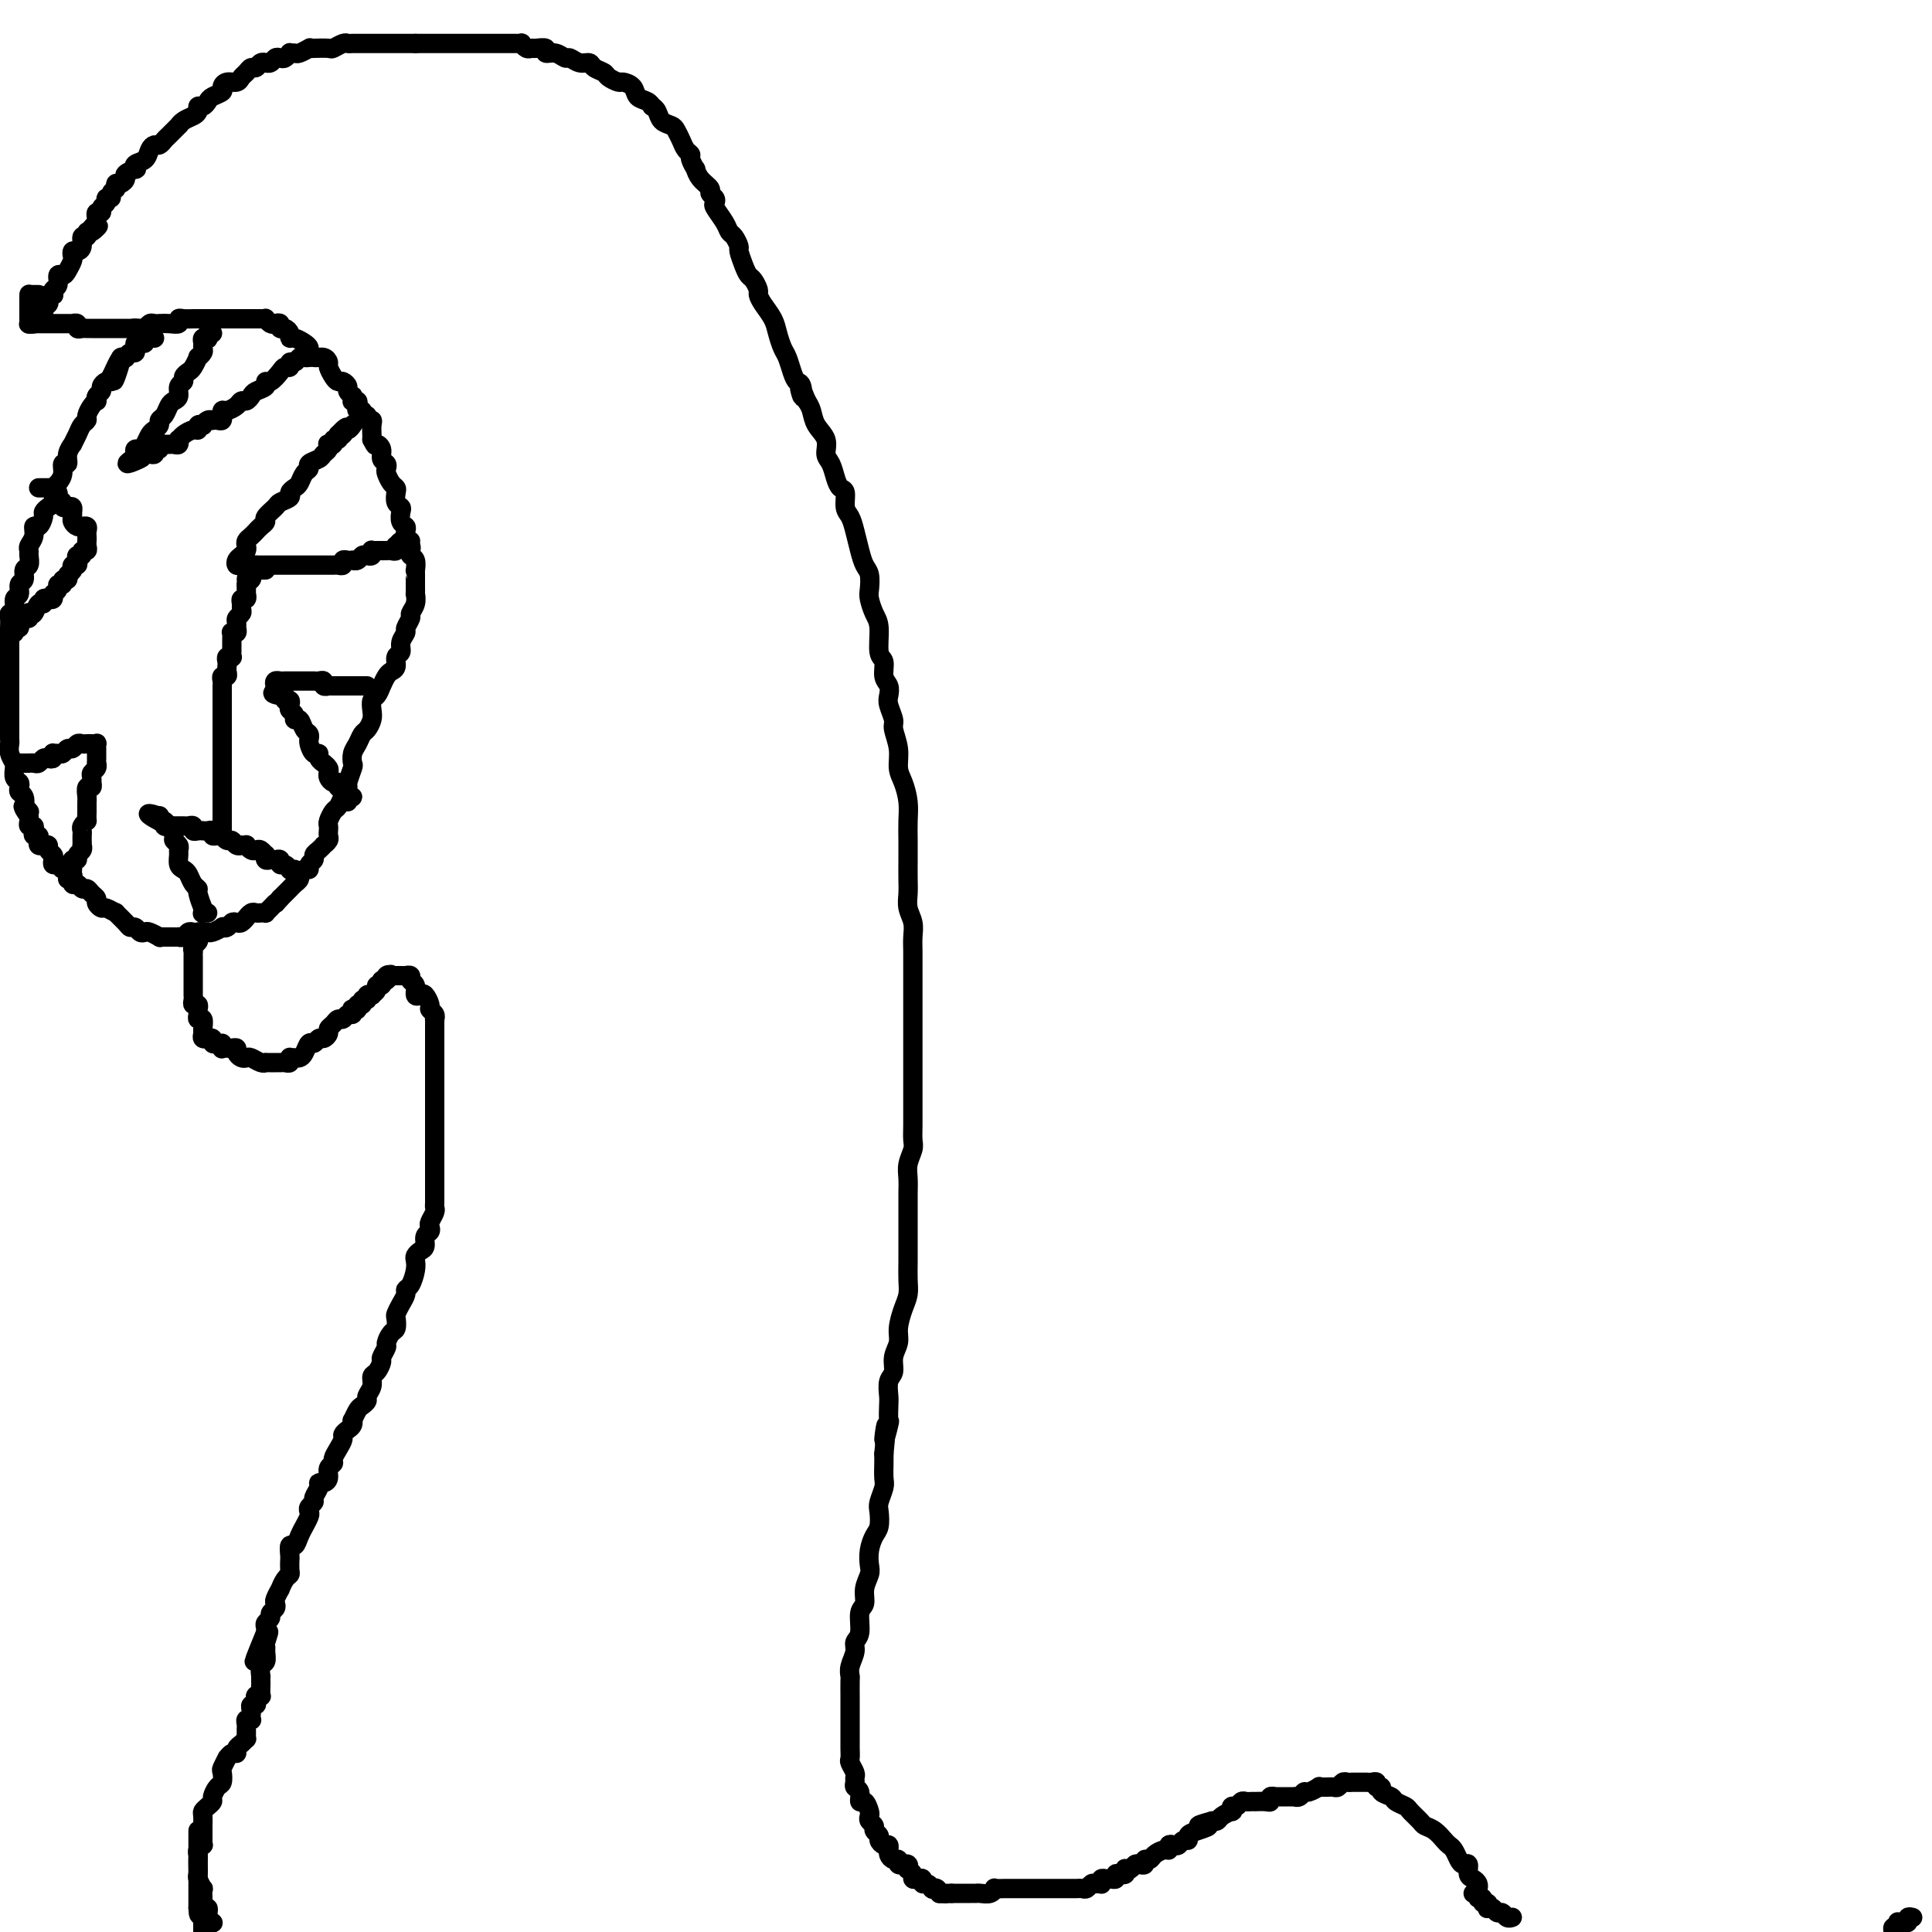 <svg viewBox='0 0 400 400' version='1.1' xmlns='http://www.w3.org/2000/svg' xmlns:xlink='http://www.w3.org/1999/xlink'><g fill='none' stroke='#000000' stroke-width='4' stroke-linecap='round' stroke-linejoin='round'><path d='M396,397c-0.445,-0.114 -0.890,-0.228 -1,0c-0.110,0.228 0.115,0.797 0,1c-0.115,0.203 -0.570,0.040 -1,0c-0.430,-0.040 -0.833,0.045 -1,0c-0.167,-0.045 -0.096,-0.218 0,0c0.096,0.218 0.218,0.828 0,1c-0.218,0.172 -0.777,-0.094 -1,0c-0.223,0.094 -0.112,0.547 0,1'/><path d='M313,397c0.089,-0.032 0.179,-0.065 0,0c-0.179,0.065 -0.626,0.227 -1,0c-0.374,-0.227 -0.675,-0.844 -1,-1c-0.325,-0.156 -0.674,0.150 -1,0c-0.326,-0.150 -0.627,-0.757 -1,-1c-0.373,-0.243 -0.817,-0.122 -1,0c-0.183,0.122 -0.106,0.244 0,0c0.106,-0.244 0.240,-0.854 0,-1c-0.240,-0.146 -0.852,0.171 -1,0c-0.148,-0.171 0.170,-0.830 0,-1c-0.170,-0.170 -0.829,0.150 -1,0c-0.171,-0.150 0.146,-0.771 0,-1c-0.146,-0.229 -0.756,-0.065 -1,0c-0.244,0.065 -0.122,0.033 0,0'/><path d='M306,391c-0.022,0.087 -0.044,0.173 0,0c0.044,-0.173 0.152,-0.606 0,-1c-0.152,-0.394 -0.566,-0.749 -1,-1c-0.434,-0.251 -0.890,-0.400 -1,-1c-0.110,-0.600 0.125,-1.653 0,-2c-0.125,-0.347 -0.610,0.010 -1,0c-0.390,-0.010 -0.685,-0.388 -1,-1c-0.315,-0.612 -0.652,-1.460 -1,-2c-0.348,-0.540 -0.708,-0.774 -1,-1c-0.292,-0.226 -0.516,-0.446 -1,-1c-0.484,-0.554 -1.228,-1.444 -2,-2c-0.772,-0.556 -1.573,-0.779 -2,-1c-0.427,-0.221 -0.480,-0.441 -1,-1c-0.520,-0.559 -1.506,-1.459 -2,-2c-0.494,-0.541 -0.495,-0.723 -1,-1c-0.505,-0.277 -1.512,-0.647 -2,-1c-0.488,-0.353 -0.456,-0.687 -1,-1c-0.544,-0.313 -1.666,-0.606 -2,-1c-0.334,-0.394 0.118,-0.890 0,-1c-0.118,-0.110 -0.806,0.167 -1,0c-0.194,-0.167 0.107,-0.777 0,-1c-0.107,-0.223 -0.620,-0.060 -1,0c-0.380,0.060 -0.627,0.016 -1,0c-0.373,-0.016 -0.874,-0.004 -1,0c-0.126,0.004 0.121,0.000 0,0c-0.121,-0.000 -0.610,0.004 -1,0c-0.390,-0.004 -0.682,-0.015 -1,0c-0.318,0.015 -0.663,0.057 -1,0c-0.337,-0.057 -0.667,-0.211 -1,0c-0.333,0.211 -0.668,0.789 -1,1c-0.332,0.211 -0.662,0.055 -1,0c-0.338,-0.055 -0.686,-0.011 -1,0c-0.314,0.011 -0.595,-0.012 -1,0c-0.405,0.012 -0.934,0.060 -1,0c-0.066,-0.060 0.332,-0.226 0,0c-0.332,0.226 -1.395,0.845 -2,1c-0.605,0.155 -0.754,-0.155 -1,0c-0.246,0.155 -0.591,0.773 -1,1c-0.409,0.227 -0.883,0.061 -1,0c-0.117,-0.061 0.122,-0.016 0,0c-0.122,0.016 -0.606,0.005 -1,0c-0.394,-0.005 -0.698,-0.002 -1,0c-0.302,0.002 -0.602,0.004 -1,0c-0.398,-0.004 -0.893,-0.015 -1,0c-0.107,0.015 0.174,0.057 0,0c-0.174,-0.057 -0.802,-0.211 -1,0c-0.198,0.211 0.035,0.789 0,1c-0.035,0.211 -0.338,0.057 -1,0c-0.662,-0.057 -1.683,-0.016 -2,0c-0.317,0.016 0.070,0.008 0,0c-0.070,-0.008 -0.597,-0.017 -1,0c-0.403,0.017 -0.683,0.061 -1,0c-0.317,-0.061 -0.672,-0.227 -1,0c-0.328,0.227 -0.631,0.848 -1,1c-0.369,0.152 -0.806,-0.166 -1,0c-0.194,0.166 -0.146,0.815 0,1c0.146,0.185 0.390,-0.095 0,0c-0.390,0.095 -1.413,0.564 -2,1c-0.587,0.436 -0.739,0.839 -1,1c-0.261,0.161 -0.630,0.081 -1,0'/><path d='M251,377c-5.244,1.415 -1.853,0.953 -1,1c0.853,0.047 -0.832,0.605 -2,1c-1.168,0.395 -1.818,0.628 -2,1c-0.182,0.372 0.105,0.883 0,1c-0.105,0.117 -0.602,-0.161 -1,0c-0.398,0.161 -0.697,0.760 -1,1c-0.303,0.240 -0.610,0.119 -1,0c-0.390,-0.119 -0.864,-0.238 -1,0c-0.136,0.238 0.065,0.833 0,1c-0.065,0.167 -0.395,-0.095 -1,0c-0.605,0.095 -1.486,0.548 -2,1c-0.514,0.452 -0.663,0.905 -1,1c-0.337,0.095 -0.864,-0.167 -1,0c-0.136,0.167 0.117,0.763 0,1c-0.117,0.237 -0.606,0.115 -1,0c-0.394,-0.115 -0.693,-0.223 -1,0c-0.307,0.223 -0.621,0.778 -1,1c-0.379,0.222 -0.824,0.111 -1,0c-0.176,-0.111 -0.085,-0.222 0,0c0.085,0.222 0.163,0.777 0,1c-0.163,0.223 -0.568,0.112 -1,0c-0.432,-0.112 -0.890,-0.227 -1,0c-0.110,0.227 0.128,0.797 0,1c-0.128,0.203 -0.622,0.040 -1,0c-0.378,-0.040 -0.640,0.042 -1,0c-0.360,-0.042 -0.817,-0.208 -1,0c-0.183,0.208 -0.090,0.792 0,1c0.090,0.208 0.179,0.042 0,0c-0.179,-0.042 -0.626,0.041 -1,0c-0.374,-0.041 -0.676,-0.207 -1,0c-0.324,0.207 -0.669,0.788 -1,1c-0.331,0.212 -0.647,0.057 -1,0c-0.353,-0.057 -0.742,-0.015 -1,0c-0.258,0.015 -0.384,0.004 -1,0c-0.616,-0.004 -1.723,-0.001 -2,0c-0.277,0.001 0.276,0.000 0,0c-0.276,-0.000 -1.383,-0.000 -2,0c-0.617,0.000 -0.746,0.000 -1,0c-0.254,-0.000 -0.633,-0.000 -1,0c-0.367,0.000 -0.723,-0.000 -1,0c-0.277,0.000 -0.473,0.000 -1,0c-0.527,-0.000 -1.383,-0.000 -2,0c-0.617,0.000 -0.996,0.000 -1,0c-0.004,-0.000 0.367,-0.001 0,0c-0.367,0.001 -1.474,0.004 -2,0c-0.526,-0.004 -0.473,-0.015 -1,0c-0.527,0.015 -1.634,0.057 -2,0c-0.366,-0.057 0.008,-0.211 0,0c-0.008,0.211 -0.397,0.789 -1,1c-0.603,0.211 -1.418,0.057 -2,0c-0.582,-0.057 -0.929,-0.015 -1,0c-0.071,0.015 0.136,0.004 0,0c-0.136,-0.004 -0.615,-0.001 -1,0c-0.385,0.001 -0.678,0.000 -1,0c-0.322,-0.000 -0.674,-0.000 -1,0c-0.326,0.000 -0.626,0.000 -1,0c-0.374,-0.000 -0.821,-0.000 -1,0c-0.179,0.000 -0.089,0.000 0,0'/><path d='M197,392c-4.509,0.139 -1.782,-0.014 -1,0c0.782,0.014 -0.382,0.196 -1,0c-0.618,-0.196 -0.691,-0.769 -1,-1c-0.309,-0.231 -0.852,-0.118 -1,0c-0.148,0.118 0.101,0.242 0,0c-0.101,-0.242 -0.553,-0.849 -1,-1c-0.447,-0.151 -0.889,0.153 -1,0c-0.111,-0.153 0.110,-0.763 0,-1c-0.110,-0.237 -0.552,-0.101 -1,0c-0.448,0.101 -0.904,0.167 -1,0c-0.096,-0.167 0.166,-0.566 0,-1c-0.166,-0.434 -0.761,-0.901 -1,-1c-0.239,-0.099 -0.120,0.171 0,0c0.120,-0.171 0.243,-0.782 0,-1c-0.243,-0.218 -0.853,-0.044 -1,0c-0.147,0.044 0.167,-0.044 0,0c-0.167,0.044 -0.815,0.218 -1,0c-0.185,-0.218 0.094,-0.828 0,-1c-0.094,-0.172 -0.560,0.093 -1,0c-0.440,-0.093 -0.853,-0.546 -1,-1c-0.147,-0.454 -0.029,-0.909 0,-1c0.029,-0.091 -0.029,0.183 0,0c0.029,-0.183 0.147,-0.823 0,-1c-0.147,-0.177 -0.560,0.107 -1,0c-0.440,-0.107 -0.906,-0.606 -1,-1c-0.094,-0.394 0.185,-0.683 0,-1c-0.185,-0.317 -0.833,-0.661 -1,-1c-0.167,-0.339 0.149,-0.673 0,-1c-0.149,-0.327 -0.762,-0.646 -1,-1c-0.238,-0.354 -0.101,-0.743 0,-1c0.101,-0.257 0.167,-0.384 0,-1c-0.167,-0.616 -0.566,-1.723 -1,-2c-0.434,-0.277 -0.901,0.276 -1,0c-0.099,-0.276 0.171,-1.382 0,-2c-0.171,-0.618 -0.782,-0.747 -1,-1c-0.218,-0.253 -0.044,-0.630 0,-1c0.044,-0.370 -0.041,-0.733 0,-1c0.041,-0.267 0.207,-0.439 0,-1c-0.207,-0.561 -0.788,-1.512 -1,-2c-0.212,-0.488 -0.057,-0.515 0,-1c0.057,-0.485 0.015,-1.430 0,-2c-0.015,-0.570 -0.004,-0.766 0,-1c0.004,-0.234 0.001,-0.504 0,-1c-0.001,-0.496 -0.000,-1.216 0,-2c0.000,-0.784 -0.000,-1.632 0,-2c0.000,-0.368 0.000,-0.255 0,-1c-0.000,-0.745 -0.001,-2.348 0,-3c0.001,-0.652 0.004,-0.352 0,-1c-0.004,-0.648 -0.016,-2.243 0,-3c0.016,-0.757 0.061,-0.676 0,-1c-0.061,-0.324 -0.228,-1.053 0,-2c0.228,-0.947 0.850,-2.112 1,-3c0.150,-0.888 -0.171,-1.501 0,-2c0.171,-0.499 0.834,-0.886 1,-2c0.166,-1.114 -0.166,-2.955 0,-4c0.166,-1.045 0.828,-1.294 1,-2c0.172,-0.706 -0.147,-1.870 0,-3c0.147,-1.130 0.761,-2.227 1,-3c0.239,-0.773 0.103,-1.222 0,-2c-0.103,-0.778 -0.172,-1.884 0,-3c0.172,-1.116 0.586,-2.242 1,-3c0.414,-0.758 0.829,-1.146 1,-2c0.171,-0.854 0.098,-2.172 0,-3c-0.098,-0.828 -0.222,-1.167 0,-2c0.222,-0.833 0.792,-2.162 1,-3c0.208,-0.838 0.056,-1.187 0,-2c-0.056,-0.813 -0.016,-2.089 0,-3c0.016,-0.911 0.008,-1.455 0,-2'/><path d='M183,301c1.022,-10.248 0.078,-4.369 0,-3c-0.078,1.369 0.710,-1.773 1,-3c0.290,-1.227 0.082,-0.541 0,-1c-0.082,-0.459 -0.037,-2.065 0,-3c0.037,-0.935 0.066,-1.198 0,-2c-0.066,-0.802 -0.229,-2.142 0,-3c0.229,-0.858 0.849,-1.234 1,-2c0.151,-0.766 -0.166,-1.923 0,-3c0.166,-1.077 0.815,-2.073 1,-3c0.185,-0.927 -0.094,-1.786 0,-3c0.094,-1.214 0.561,-2.785 1,-4c0.439,-1.215 0.850,-2.074 1,-3c0.150,-0.926 0.040,-1.920 0,-3c-0.040,-1.080 -0.011,-2.246 0,-4c0.011,-1.754 0.003,-4.097 0,-5c-0.003,-0.903 -0.002,-0.366 0,-1c0.002,-0.634 0.004,-2.439 0,-4c-0.004,-1.561 -0.015,-2.879 0,-4c0.015,-1.121 0.057,-2.046 0,-3c-0.057,-0.954 -0.211,-1.939 0,-3c0.211,-1.061 0.789,-2.199 1,-3c0.211,-0.801 0.057,-1.266 0,-2c-0.057,-0.734 -0.015,-1.738 0,-3c0.015,-1.262 0.004,-2.783 0,-4c-0.004,-1.217 -0.001,-2.129 0,-3c0.001,-0.871 0.000,-1.701 0,-3c-0.000,-1.299 -0.000,-3.065 0,-4c0.000,-0.935 0.000,-1.037 0,-2c-0.000,-0.963 -0.000,-2.788 0,-4c0.000,-1.212 0.000,-1.812 0,-3c-0.000,-1.188 -0.000,-2.965 0,-4c0.000,-1.035 0.001,-1.330 0,-2c-0.001,-0.670 -0.004,-1.715 0,-3c0.004,-1.285 0.015,-2.809 0,-4c-0.015,-1.191 -0.057,-2.051 0,-3c0.057,-0.949 0.211,-1.989 0,-3c-0.211,-1.011 -0.789,-1.992 -1,-3c-0.211,-1.008 -0.057,-2.044 0,-3c0.057,-0.956 0.016,-1.833 0,-3c-0.016,-1.167 -0.007,-2.623 0,-4c0.007,-1.377 0.012,-2.675 0,-4c-0.012,-1.325 -0.041,-2.678 0,-4c0.041,-1.322 0.150,-2.613 0,-4c-0.150,-1.387 -0.561,-2.870 -1,-4c-0.439,-1.130 -0.906,-1.906 -1,-3c-0.094,-1.094 0.185,-2.505 0,-4c-0.185,-1.495 -0.833,-3.072 -1,-4c-0.167,-0.928 0.147,-1.206 0,-2c-0.147,-0.794 -0.756,-2.104 -1,-3c-0.244,-0.896 -0.122,-1.378 0,-2c0.122,-0.622 0.244,-1.385 0,-2c-0.244,-0.615 -0.853,-1.084 -1,-2c-0.147,-0.916 0.167,-2.280 0,-3c-0.167,-0.720 -0.815,-0.797 -1,-2c-0.185,-1.203 0.095,-3.534 0,-5c-0.095,-1.466 -0.564,-2.069 -1,-3c-0.436,-0.931 -0.838,-2.191 -1,-3c-0.162,-0.809 -0.085,-1.168 0,-2c0.085,-0.832 0.178,-2.138 0,-3c-0.178,-0.862 -0.626,-1.279 -1,-2c-0.374,-0.721 -0.674,-1.745 -1,-3c-0.326,-1.255 -0.679,-2.741 -1,-4c-0.321,-1.259 -0.611,-2.290 -1,-3c-0.389,-0.710 -0.877,-1.100 -1,-2c-0.123,-0.900 0.121,-2.309 0,-3c-0.121,-0.691 -0.605,-0.663 -1,-1c-0.395,-0.337 -0.701,-1.037 -1,-2c-0.299,-0.963 -0.591,-2.187 -1,-3c-0.409,-0.813 -0.936,-1.215 -1,-2c-0.064,-0.785 0.333,-1.953 0,-3c-0.333,-1.047 -1.397,-1.974 -2,-3c-0.603,-1.026 -0.744,-2.150 -1,-3c-0.256,-0.850 -0.628,-1.425 -1,-2'/><path d='M167,83c-2.250,-5.685 -1.377,-1.897 -1,-1c0.377,0.897 0.256,-1.096 0,-2c-0.256,-0.904 -0.646,-0.721 -1,-1c-0.354,-0.279 -0.671,-1.022 -1,-2c-0.329,-0.978 -0.669,-2.191 -1,-3c-0.331,-0.809 -0.653,-1.215 -1,-2c-0.347,-0.785 -0.719,-1.949 -1,-3c-0.281,-1.051 -0.471,-1.987 -1,-3c-0.529,-1.013 -1.399,-2.102 -2,-3c-0.601,-0.898 -0.934,-1.604 -1,-2c-0.066,-0.396 0.136,-0.481 0,-1c-0.136,-0.519 -0.610,-1.472 -1,-2c-0.390,-0.528 -0.696,-0.632 -1,-1c-0.304,-0.368 -0.607,-1.001 -1,-2c-0.393,-0.999 -0.878,-2.363 -1,-3c-0.122,-0.637 0.117,-0.545 0,-1c-0.117,-0.455 -0.592,-1.456 -1,-2c-0.408,-0.544 -0.749,-0.632 -1,-1c-0.251,-0.368 -0.411,-1.016 -1,-2c-0.589,-0.984 -1.606,-2.305 -2,-3c-0.394,-0.695 -0.165,-0.766 0,-1c0.165,-0.234 0.264,-0.631 0,-1c-0.264,-0.369 -0.893,-0.710 -1,-1c-0.107,-0.290 0.307,-0.529 0,-1c-0.307,-0.471 -1.335,-1.173 -2,-2c-0.665,-0.827 -0.966,-1.779 -1,-2c-0.034,-0.221 0.198,0.289 0,0c-0.198,-0.289 -0.827,-1.376 -1,-2c-0.173,-0.624 0.109,-0.783 0,-1c-0.109,-0.217 -0.610,-0.491 -1,-1c-0.390,-0.509 -0.667,-1.253 -1,-2c-0.333,-0.747 -0.720,-1.496 -1,-2c-0.280,-0.504 -0.453,-0.761 -1,-1c-0.547,-0.239 -1.469,-0.460 -2,-1c-0.531,-0.540 -0.671,-1.401 -1,-2c-0.329,-0.599 -0.846,-0.938 -1,-1c-0.154,-0.062 0.057,0.151 0,0c-0.057,-0.151 -0.381,-0.667 -1,-1c-0.619,-0.333 -1.532,-0.485 -2,-1c-0.468,-0.515 -0.492,-1.395 -1,-2c-0.508,-0.605 -1.502,-0.935 -2,-1c-0.498,-0.065 -0.500,0.136 -1,0c-0.500,-0.136 -1.499,-0.610 -2,-1c-0.501,-0.390 -0.505,-0.697 -1,-1c-0.495,-0.303 -1.480,-0.602 -2,-1c-0.520,-0.398 -0.576,-0.895 -1,-1c-0.424,-0.105 -1.218,0.183 -2,0c-0.782,-0.183 -1.553,-0.837 -2,-1c-0.447,-0.163 -0.571,0.167 -1,0c-0.429,-0.167 -1.162,-0.830 -2,-1c-0.838,-0.170 -1.783,0.151 -2,0c-0.217,-0.151 0.292,-0.776 0,-1c-0.292,-0.224 -1.384,-0.046 -2,0c-0.616,0.046 -0.757,-0.040 -1,0c-0.243,0.040 -0.590,0.207 -1,0c-0.410,-0.207 -0.883,-0.788 -1,-1c-0.117,-0.212 0.122,-0.057 0,0c-0.122,0.057 -0.607,0.015 -1,0c-0.393,-0.015 -0.696,-0.004 -1,0c-0.304,0.004 -0.610,0.001 -1,0c-0.390,-0.001 -0.863,-0.000 -1,0c-0.137,0.000 0.063,0.000 0,0c-0.063,-0.000 -0.388,-0.000 -1,0c-0.612,0.000 -1.511,0.000 -2,0c-0.489,-0.000 -0.568,-0.000 -1,0c-0.432,0.000 -1.218,0.000 -2,0c-0.782,-0.000 -1.560,-0.000 -2,0c-0.440,0.000 -0.541,0.000 -1,0c-0.459,-0.000 -1.275,-0.000 -2,0c-0.725,0.000 -1.359,0.000 -2,0c-0.641,-0.000 -1.288,-0.000 -2,0c-0.712,0.000 -1.489,0.000 -2,0c-0.511,-0.000 -0.755,-0.000 -1,0'/><path d='M86,9c-3.527,0.000 -1.344,0.000 -1,0c0.344,-0.000 -1.149,-0.000 -2,0c-0.851,0.000 -1.058,0.000 -1,0c0.058,-0.000 0.380,-0.000 0,0c-0.380,0.000 -1.463,0.000 -2,0c-0.537,-0.000 -0.529,-0.000 -1,0c-0.471,0.000 -1.422,0.000 -2,0c-0.578,-0.000 -0.784,-0.001 -1,0c-0.216,0.001 -0.443,0.004 -1,0c-0.557,-0.004 -1.443,-0.015 -2,0c-0.557,0.015 -0.786,0.057 -1,0c-0.214,-0.057 -0.412,-0.211 -1,0c-0.588,0.211 -1.567,0.788 -2,1c-0.433,0.212 -0.319,0.061 -1,0c-0.681,-0.061 -2.157,-0.030 -3,0c-0.843,0.030 -1.053,0.061 -1,0c0.053,-0.061 0.369,-0.213 0,0c-0.369,0.213 -1.422,0.793 -2,1c-0.578,0.207 -0.680,0.042 -1,0c-0.320,-0.042 -0.859,0.040 -1,0c-0.141,-0.040 0.117,-0.203 0,0c-0.117,0.203 -0.610,0.772 -1,1c-0.390,0.228 -0.678,0.114 -1,0c-0.322,-0.114 -0.678,-0.228 -1,0c-0.322,0.228 -0.611,0.797 -1,1c-0.389,0.203 -0.878,0.039 -1,0c-0.122,-0.039 0.122,0.045 0,0c-0.122,-0.045 -0.610,-0.220 -1,0c-0.390,0.220 -0.681,0.833 -1,1c-0.319,0.167 -0.666,-0.114 -1,0c-0.334,0.114 -0.654,0.622 -1,1c-0.346,0.378 -0.718,0.626 -1,1c-0.282,0.374 -0.475,0.874 -1,1c-0.525,0.126 -1.384,-0.121 -2,0c-0.616,0.121 -0.991,0.611 -1,1c-0.009,0.389 0.347,0.678 0,1c-0.347,0.322 -1.399,0.678 -2,1c-0.601,0.322 -0.752,0.611 -1,1c-0.248,0.389 -0.595,0.877 -1,1c-0.405,0.123 -0.869,-0.121 -1,0c-0.131,0.121 0.072,0.605 0,1c-0.072,0.395 -0.418,0.701 -1,1c-0.582,0.299 -1.399,0.591 -2,1c-0.601,0.409 -0.987,0.937 -1,1c-0.013,0.063 0.348,-0.337 0,0c-0.348,0.337 -1.403,1.413 -2,2c-0.597,0.587 -0.736,0.686 -1,1c-0.264,0.314 -0.652,0.843 -1,1c-0.348,0.157 -0.654,-0.059 -1,0c-0.346,0.059 -0.732,0.393 -1,1c-0.268,0.607 -0.419,1.486 -1,2c-0.581,0.514 -1.591,0.662 -2,1c-0.409,0.338 -0.218,0.865 0,1c0.218,0.135 0.461,-0.123 0,0c-0.461,0.123 -1.626,0.625 -2,1c-0.374,0.375 0.043,0.622 0,1c-0.043,0.378 -0.546,0.885 -1,1c-0.454,0.115 -0.858,-0.163 -1,0c-0.142,0.163 -0.023,0.766 0,1c0.023,0.234 -0.050,0.100 0,0c0.050,-0.100 0.225,-0.167 0,0c-0.225,0.167 -0.849,0.569 -1,1c-0.151,0.431 0.171,0.890 0,1c-0.171,0.110 -0.834,-0.129 -1,0c-0.166,0.129 0.166,0.627 0,1c-0.166,0.373 -0.829,0.621 -1,1c-0.171,0.379 0.150,0.889 0,1c-0.150,0.111 -0.772,-0.176 -1,0c-0.228,0.176 -0.061,0.817 0,1c0.061,0.183 0.018,-0.090 0,0c-0.018,0.090 -0.009,0.545 0,1'/><path d='M20,46c-4.134,4.647 -0.968,1.765 0,1c0.968,-0.765 -0.262,0.586 -1,1c-0.738,0.414 -0.985,-0.109 -1,0c-0.015,0.109 0.203,0.852 0,1c-0.203,0.148 -0.825,-0.297 -1,0c-0.175,0.297 0.098,1.335 0,2c-0.098,0.665 -0.565,0.955 -1,1c-0.435,0.045 -0.837,-0.155 -1,0c-0.163,0.155 -0.086,0.667 0,1c0.086,0.333 0.182,0.488 0,1c-0.182,0.512 -0.641,1.380 -1,2c-0.359,0.620 -0.618,0.993 -1,1c-0.382,0.007 -0.886,-0.352 -1,0c-0.114,0.352 0.162,1.414 0,2c-0.162,0.586 -0.762,0.696 -1,1c-0.238,0.304 -0.115,0.803 0,1c0.115,0.197 0.223,0.094 0,0c-0.223,-0.094 -0.777,-0.179 -1,0c-0.223,0.179 -0.116,0.621 0,1c0.116,0.379 0.243,0.694 0,1c-0.243,0.306 -0.854,0.603 -1,1c-0.146,0.397 0.172,0.895 0,1c-0.172,0.105 -0.834,-0.182 -1,0c-0.166,0.182 0.166,0.833 0,1c-0.166,0.167 -0.828,-0.151 -1,0c-0.172,0.151 0.146,0.771 0,1c-0.146,0.229 -0.756,0.065 -1,0c-0.244,-0.065 -0.122,-0.033 0,0'/><path d='M8,61c-0.309,0.002 -0.619,0.003 -1,0c-0.381,-0.003 -0.834,-0.012 -1,0c-0.166,0.012 -0.044,0.045 0,0c0.044,-0.045 0.012,-0.167 0,0c-0.012,0.167 -0.003,0.623 0,1c0.003,0.377 0.001,0.674 0,1c-0.001,0.326 0.000,0.679 0,1c-0.000,0.321 -0.001,0.608 0,1c0.001,0.392 0.003,0.890 0,1c-0.003,0.110 -0.012,-0.167 0,0c0.012,0.167 0.045,0.777 0,1c-0.045,0.223 -0.167,0.060 0,0c0.167,-0.060 0.623,-0.016 1,0c0.377,0.016 0.675,0.004 1,0c0.325,-0.004 0.679,-0.001 1,0c0.321,0.001 0.611,0.000 1,0c0.389,-0.000 0.877,-0.000 1,0c0.123,0.000 -0.121,-0.000 0,0c0.121,0.000 0.606,0.000 1,0c0.394,-0.000 0.698,-0.001 1,0c0.302,0.001 0.602,0.004 1,0c0.398,-0.004 0.894,-0.015 1,0c0.106,0.015 -0.179,0.057 0,0c0.179,-0.057 0.821,-0.211 1,0c0.179,0.211 -0.106,0.789 0,1c0.106,0.211 0.602,0.057 1,0c0.398,-0.057 0.698,-0.015 1,0c0.302,0.015 0.606,0.004 1,0c0.394,-0.004 0.879,-0.001 1,0c0.121,0.001 -0.121,0.000 0,0c0.121,-0.000 0.606,-0.000 1,0c0.394,0.000 0.697,0.000 1,0c0.303,-0.000 0.606,-0.000 1,0c0.394,0.000 0.879,0.000 1,0c0.121,-0.000 -0.122,-0.000 0,0c0.122,0.000 0.610,0.000 1,0c0.390,-0.000 0.682,-0.000 1,0c0.318,0.000 0.662,0.000 1,0c0.338,-0.000 0.669,-0.000 1,0'/><path d='M28,68c3.355,0.314 0.744,0.098 0,0c-0.744,-0.098 0.379,-0.079 1,0c0.621,0.079 0.739,0.217 1,0c0.261,-0.217 0.664,-0.791 1,-1c0.336,-0.209 0.606,-0.055 1,0c0.394,0.055 0.914,0.011 1,0c0.086,-0.011 -0.262,0.011 0,0c0.262,-0.011 1.135,-0.056 2,0c0.865,0.056 1.723,0.211 2,0c0.277,-0.211 -0.027,-0.789 0,-1c0.027,-0.211 0.385,-0.057 1,0c0.615,0.057 1.488,0.015 2,0c0.512,-0.015 0.662,-0.004 1,0c0.338,0.004 0.864,0.001 1,0c0.136,-0.001 -0.117,-0.000 0,0c0.117,0.000 0.605,0.000 1,0c0.395,-0.000 0.697,-0.000 1,0c0.303,0.000 0.606,0.000 1,0c0.394,-0.000 0.879,-0.000 1,0c0.121,0.000 -0.123,0.000 0,0c0.123,-0.000 0.611,-0.000 1,0c0.389,0.000 0.678,0.000 1,0c0.322,-0.000 0.678,-0.000 1,0c0.322,0.000 0.611,0.000 1,0c0.389,-0.000 0.877,-0.000 1,0c0.123,0.000 -0.121,0.000 0,0c0.121,-0.000 0.606,-0.001 1,0c0.394,0.001 0.697,0.004 1,0c0.303,-0.004 0.606,-0.015 1,0c0.394,0.015 0.880,0.055 1,0c0.120,-0.055 -0.126,-0.207 0,0c0.126,0.207 0.625,0.773 1,1c0.375,0.227 0.626,0.116 1,0c0.374,-0.116 0.870,-0.237 1,0c0.130,0.237 -0.107,0.833 0,1c0.107,0.167 0.557,-0.096 1,0c0.443,0.096 0.879,0.551 1,1c0.121,0.449 -0.073,0.894 0,1c0.073,0.106 0.414,-0.125 1,0c0.586,0.125 1.417,0.607 2,1c0.583,0.393 0.917,0.697 1,1c0.083,0.303 -0.084,0.605 0,1c0.084,0.395 0.418,0.883 1,1c0.582,0.117 1.413,-0.136 2,0c0.587,0.136 0.931,0.663 1,1c0.069,0.337 -0.135,0.486 0,1c0.135,0.514 0.610,1.394 1,2c0.390,0.606 0.697,0.937 1,1c0.303,0.063 0.603,-0.142 1,0c0.397,0.142 0.891,0.630 1,1c0.109,0.370 -0.168,0.621 0,1c0.168,0.379 0.781,0.885 1,1c0.219,0.115 0.045,-0.163 0,0c-0.045,0.163 0.039,0.766 0,1c-0.039,0.234 -0.203,0.100 0,0c0.203,-0.100 0.771,-0.166 1,0c0.229,0.166 0.118,0.565 0,1c-0.118,0.435 -0.243,0.905 0,1c0.243,0.095 0.853,-0.185 1,0c0.147,0.185 -0.171,0.836 0,1c0.171,0.164 0.830,-0.160 1,0c0.170,0.160 -0.151,0.802 0,1c0.151,0.198 0.772,-0.050 1,0c0.228,0.050 0.061,0.398 0,1c-0.061,0.602 -0.018,1.458 0,2c0.018,0.542 0.009,0.771 0,1'/><path d='M77,91c0.935,1.897 0.773,1.138 1,1c0.227,-0.138 0.845,0.343 1,1c0.155,0.657 -0.152,1.489 0,2c0.152,0.511 0.762,0.700 1,1c0.238,0.300 0.102,0.709 0,1c-0.102,0.291 -0.172,0.463 0,1c0.172,0.537 0.586,1.440 1,2c0.414,0.560 0.829,0.779 1,1c0.171,0.221 0.097,0.444 0,1c-0.097,0.556 -0.219,1.445 0,2c0.219,0.555 0.777,0.778 1,1c0.223,0.222 0.111,0.445 0,1c-0.111,0.555 -0.222,1.444 0,2c0.222,0.556 0.778,0.779 1,1c0.222,0.221 0.111,0.441 0,1c-0.111,0.559 -0.222,1.458 0,2c0.222,0.542 0.777,0.727 1,1c0.223,0.273 0.112,0.633 0,1c-0.112,0.367 -0.226,0.742 0,1c0.226,0.258 0.793,0.400 1,1c0.207,0.600 0.056,1.657 0,2c-0.056,0.343 -0.015,-0.029 0,0c0.015,0.029 0.005,0.458 0,1c-0.005,0.542 -0.005,1.196 0,2c0.005,0.804 0.017,1.758 0,2c-0.017,0.242 -0.061,-0.230 0,0c0.061,0.230 0.228,1.160 0,2c-0.228,0.840 -0.850,1.590 -1,2c-0.150,0.410 0.171,0.481 0,1c-0.171,0.519 -0.834,1.486 -1,2c-0.166,0.514 0.167,0.575 0,1c-0.167,0.425 -0.832,1.213 -1,2c-0.168,0.787 0.162,1.572 0,2c-0.162,0.428 -0.817,0.499 -1,1c-0.183,0.501 0.106,1.434 0,2c-0.106,0.566 -0.606,0.767 -1,1c-0.394,0.233 -0.680,0.499 -1,1c-0.320,0.501 -0.673,1.236 -1,2c-0.327,0.764 -0.626,1.557 -1,2c-0.374,0.443 -0.821,0.538 -1,1c-0.179,0.462 -0.089,1.293 0,2c0.089,0.707 0.178,1.291 0,2c-0.178,0.709 -0.622,1.542 -1,2c-0.378,0.458 -0.689,0.540 -1,1c-0.311,0.460 -0.623,1.297 -1,2c-0.377,0.703 -0.818,1.273 -1,2c-0.182,0.727 -0.104,1.612 0,2c0.104,0.388 0.235,0.279 0,1c-0.235,0.721 -0.836,2.272 -1,3c-0.164,0.728 0.110,0.633 0,1c-0.110,0.367 -0.604,1.198 -1,2c-0.396,0.802 -0.695,1.577 -1,2c-0.305,0.423 -0.618,0.495 -1,1c-0.382,0.505 -0.833,1.445 -1,2c-0.167,0.555 -0.049,0.727 0,1c0.049,0.273 0.028,0.647 0,1c-0.028,0.353 -0.063,0.686 0,1c0.063,0.314 0.223,0.609 0,1c-0.223,0.391 -0.829,0.878 -1,1c-0.171,0.122 0.094,-0.122 0,0c-0.094,0.122 -0.546,0.611 -1,1c-0.454,0.389 -0.909,0.678 -1,1c-0.091,0.322 0.182,0.678 0,1c-0.182,0.322 -0.818,0.611 -1,1c-0.182,0.389 0.092,0.878 0,1c-0.092,0.122 -0.549,-0.122 -1,0c-0.451,0.122 -0.894,0.610 -1,1c-0.106,0.390 0.126,0.682 0,1c-0.126,0.318 -0.611,0.663 -1,1c-0.389,0.337 -0.682,0.668 -1,1c-0.318,0.332 -0.662,0.666 -1,1c-0.338,0.334 -0.669,0.667 -1,1'/><path d='M58,186c-1.730,2.038 -1.055,1.135 -1,1c0.055,-0.135 -0.510,0.500 -1,1c-0.490,0.500 -0.904,0.865 -1,1c-0.096,0.135 0.128,0.040 0,0c-0.128,-0.040 -0.608,-0.026 -1,0c-0.392,0.026 -0.697,0.063 -1,0c-0.303,-0.063 -0.606,-0.227 -1,0c-0.394,0.227 -0.879,0.844 -1,1c-0.121,0.156 0.123,-0.151 0,0c-0.123,0.151 -0.611,0.759 -1,1c-0.389,0.241 -0.677,0.116 -1,0c-0.323,-0.116 -0.682,-0.224 -1,0c-0.318,0.224 -0.597,0.778 -1,1c-0.403,0.222 -0.930,0.112 -1,0c-0.070,-0.112 0.317,-0.226 0,0c-0.317,0.226 -1.338,0.793 -2,1c-0.662,0.207 -0.965,0.055 -1,0c-0.035,-0.055 0.198,-0.015 0,0c-0.198,0.015 -0.827,0.003 -1,0c-0.173,-0.003 0.109,0.003 0,0c-0.109,-0.003 -0.607,-0.015 -1,0c-0.393,0.015 -0.679,0.057 -1,0c-0.321,-0.057 -0.677,-0.211 -1,0c-0.323,0.211 -0.611,0.789 -1,1c-0.389,0.211 -0.877,0.057 -1,0c-0.123,-0.057 0.121,-0.015 0,0c-0.121,0.015 -0.605,0.005 -1,0c-0.395,-0.005 -0.701,-0.005 -1,0c-0.299,0.005 -0.591,0.015 -1,0c-0.409,-0.015 -0.936,-0.056 -1,0c-0.064,0.056 0.334,0.207 0,0c-0.334,-0.207 -1.399,-0.773 -2,-1c-0.601,-0.227 -0.737,-0.115 -1,0c-0.263,0.115 -0.653,0.233 -1,0c-0.347,-0.233 -0.651,-0.818 -1,-1c-0.349,-0.182 -0.741,0.038 -1,0c-0.259,-0.038 -0.384,-0.335 -1,-1c-0.616,-0.665 -1.724,-1.698 -2,-2c-0.276,-0.302 0.281,0.126 0,0c-0.281,-0.126 -1.399,-0.807 -2,-1c-0.601,-0.193 -0.686,0.102 -1,0c-0.314,-0.102 -0.858,-0.601 -1,-1c-0.142,-0.399 0.117,-0.700 0,-1c-0.117,-0.300 -0.610,-0.600 -1,-1c-0.390,-0.400 -0.678,-0.900 -1,-1c-0.322,-0.100 -0.679,0.199 -1,0c-0.321,-0.199 -0.607,-0.894 -1,-1c-0.393,-0.106 -0.893,0.379 -1,0c-0.107,-0.379 0.179,-1.622 0,-2c-0.179,-0.378 -0.822,0.110 -1,0c-0.178,-0.110 0.110,-0.817 0,-1c-0.110,-0.183 -0.617,0.158 -1,0c-0.383,-0.158 -0.643,-0.816 -1,-1c-0.357,-0.184 -0.813,0.105 -1,0c-0.187,-0.105 -0.105,-0.603 0,-1c0.105,-0.397 0.235,-0.694 0,-1c-0.235,-0.306 -0.834,-0.621 -1,-1c-0.166,-0.379 0.100,-0.824 0,-1c-0.100,-0.176 -0.566,-0.085 -1,0c-0.434,0.085 -0.834,0.164 -1,0c-0.166,-0.164 -0.096,-0.570 0,-1c0.096,-0.430 0.218,-0.885 0,-1c-0.218,-0.115 -0.776,0.110 -1,0c-0.224,-0.110 -0.112,-0.555 0,-1c0.112,-0.445 0.226,-0.890 0,-1c-0.226,-0.110 -0.793,0.115 -1,0c-0.207,-0.115 -0.056,-0.569 0,-1c0.056,-0.431 0.016,-0.837 0,-1c-0.016,-0.163 -0.008,-0.081 0,0'/><path d='M6,169c-2.261,-3.097 -0.413,-1.341 0,-1c0.413,0.341 -0.607,-0.735 -1,-1c-0.393,-0.265 -0.157,0.280 0,0c0.157,-0.280 0.234,-1.383 0,-2c-0.234,-0.617 -0.781,-0.746 -1,-1c-0.219,-0.254 -0.112,-0.633 0,-1c0.112,-0.367 0.227,-0.724 0,-1c-0.227,-0.276 -0.797,-0.472 -1,-1c-0.203,-0.528 -0.040,-1.388 0,-2c0.040,-0.612 -0.042,-0.976 0,-1c0.042,-0.024 0.207,0.293 0,0c-0.207,-0.293 -0.788,-1.196 -1,-2c-0.212,-0.804 -0.057,-1.511 0,-2c0.057,-0.489 0.015,-0.761 0,-1c-0.015,-0.239 -0.004,-0.445 0,-1c0.004,-0.555 0.001,-1.458 0,-2c-0.001,-0.542 -0.000,-0.722 0,-1c0.000,-0.278 0.000,-0.652 0,-1c-0.000,-0.348 -0.000,-0.670 0,-1c0.000,-0.330 0.000,-0.670 0,-1c-0.000,-0.330 -0.000,-0.652 0,-1c0.000,-0.348 0.000,-0.724 0,-1c-0.000,-0.276 0.000,-0.454 0,-1c-0.000,-0.546 -0.000,-1.460 0,-2c0.000,-0.540 0.000,-0.707 0,-1c-0.000,-0.293 -0.000,-0.711 0,-1c0.000,-0.289 0.000,-0.449 0,-1c-0.000,-0.551 -0.000,-1.495 0,-2c0.000,-0.505 0.000,-0.573 0,-1c-0.000,-0.427 -0.001,-1.214 0,-2c0.001,-0.786 0.004,-1.572 0,-2c-0.004,-0.428 -0.016,-0.500 0,-1c0.016,-0.500 0.061,-1.428 0,-2c-0.061,-0.572 -0.228,-0.787 0,-1c0.228,-0.213 0.850,-0.423 1,-1c0.150,-0.577 -0.171,-1.521 0,-2c0.171,-0.479 0.834,-0.495 1,-1c0.166,-0.505 -0.166,-1.501 0,-2c0.166,-0.499 0.829,-0.501 1,-1c0.171,-0.499 -0.151,-1.495 0,-2c0.151,-0.505 0.777,-0.519 1,-1c0.223,-0.481 0.045,-1.429 0,-2c-0.045,-0.571 0.043,-0.764 0,-1c-0.043,-0.236 -0.218,-0.515 0,-1c0.218,-0.485 0.828,-1.177 1,-2c0.172,-0.823 -0.095,-1.779 0,-2c0.095,-0.221 0.551,0.293 1,0c0.449,-0.293 0.891,-1.392 1,-2c0.109,-0.608 -0.115,-0.726 0,-1c0.115,-0.274 0.569,-0.703 1,-1c0.431,-0.297 0.837,-0.463 1,-1c0.163,-0.537 0.081,-1.444 0,-2c-0.081,-0.556 -0.161,-0.760 0,-1c0.161,-0.240 0.564,-0.514 1,-1c0.436,-0.486 0.905,-1.182 1,-2c0.095,-0.818 -0.186,-1.759 0,-2c0.186,-0.241 0.837,0.217 1,0c0.163,-0.217 -0.164,-1.108 0,-2c0.164,-0.892 0.818,-1.783 1,-2c0.182,-0.217 -0.110,0.241 0,0c0.110,-0.241 0.621,-1.181 1,-2c0.379,-0.819 0.627,-1.516 1,-2c0.373,-0.484 0.871,-0.756 1,-1c0.129,-0.244 -0.110,-0.461 0,-1c0.110,-0.539 0.569,-1.401 1,-2c0.431,-0.599 0.833,-0.934 1,-1c0.167,-0.066 0.100,0.136 0,0c-0.100,-0.136 -0.233,-0.610 0,-1c0.233,-0.390 0.833,-0.696 1,-1c0.167,-0.304 -0.100,-0.607 0,-1c0.100,-0.393 0.565,-0.875 1,-1c0.435,-0.125 0.838,0.107 1,0c0.162,-0.107 0.081,-0.554 0,-1'/><path d='M23,78c3.493,-7.703 1.724,-1.959 1,0c-0.724,1.959 -0.405,0.134 0,-1c0.405,-1.134 0.896,-1.576 1,-2c0.104,-0.424 -0.179,-0.831 0,-1c0.179,-0.169 0.818,-0.102 1,0c0.182,0.102 -0.095,0.239 0,0c0.095,-0.239 0.561,-0.852 1,-1c0.439,-0.148 0.852,0.170 1,0c0.148,-0.170 0.030,-0.829 0,-1c-0.030,-0.171 0.029,0.147 0,0c-0.029,-0.147 -0.147,-0.757 0,-1c0.147,-0.243 0.560,-0.118 1,0c0.440,0.118 0.906,0.228 1,0c0.094,-0.228 -0.185,-0.793 0,-1c0.185,-0.207 0.833,-0.055 1,0c0.167,0.055 -0.147,0.015 0,0c0.147,-0.015 0.756,-0.004 1,0c0.244,0.004 0.122,0.002 0,0'/><path d='M42,193c0.111,0.024 0.222,0.048 0,0c-0.222,-0.048 -0.777,-0.166 -1,0c-0.223,0.166 -0.112,0.618 0,1c0.112,0.382 0.226,0.694 0,1c-0.226,0.306 -0.793,0.607 -1,1c-0.207,0.393 -0.056,0.879 0,1c0.056,0.121 0.015,-0.123 0,0c-0.015,0.123 -0.004,0.611 0,1c0.004,0.389 0.001,0.678 0,1c-0.001,0.322 -0.000,0.678 0,1c0.000,0.322 0.000,0.611 0,1c-0.000,0.389 -0.000,0.877 0,1c0.000,0.123 0.000,-0.121 0,0c-0.000,0.121 -0.000,0.606 0,1c0.000,0.394 0.000,0.697 0,1c-0.000,0.303 -0.001,0.607 0,1c0.001,0.393 0.004,0.875 0,1c-0.004,0.125 -0.015,-0.107 0,0c0.015,0.107 0.057,0.553 0,1c-0.057,0.447 -0.212,0.895 0,1c0.212,0.105 0.793,-0.131 1,0c0.207,0.131 0.041,0.630 0,1c-0.041,0.370 0.042,0.610 0,1c-0.042,0.390 -0.208,0.932 0,1c0.208,0.068 0.792,-0.336 1,0c0.208,0.336 0.041,1.411 0,2c-0.041,0.589 0.046,0.693 0,1c-0.046,0.307 -0.223,0.818 0,1c0.223,0.182 0.847,0.035 1,0c0.153,-0.035 -0.165,0.042 0,0c0.165,-0.042 0.814,-0.204 1,0c0.186,0.204 -0.090,0.772 0,1c0.090,0.228 0.545,0.114 1,0'/><path d='M45,216c0.996,1.177 0.988,0.119 1,0c0.012,-0.119 0.046,0.699 0,1c-0.046,0.301 -0.171,0.083 0,0c0.171,-0.083 0.637,-0.033 1,0c0.363,0.033 0.622,0.048 1,0c0.378,-0.048 0.874,-0.157 1,0c0.126,0.157 -0.117,0.582 0,1c0.117,0.418 0.596,0.830 1,1c0.404,0.170 0.734,0.098 1,0c0.266,-0.098 0.466,-0.222 1,0c0.534,0.222 1.400,0.792 2,1c0.600,0.208 0.934,0.056 1,0c0.066,-0.056 -0.137,-0.015 0,0c0.137,0.015 0.615,0.005 1,0c0.385,-0.005 0.677,-0.005 1,0c0.323,0.005 0.675,0.015 1,0c0.325,-0.015 0.622,-0.057 1,0c0.378,0.057 0.836,0.211 1,0c0.164,-0.211 0.033,-0.788 0,-1c-0.033,-0.212 0.033,-0.058 0,0c-0.033,0.058 -0.163,0.022 0,0c0.163,-0.022 0.621,-0.029 1,0c0.379,0.029 0.679,0.095 1,0c0.321,-0.095 0.663,-0.350 1,-1c0.337,-0.650 0.669,-1.694 1,-2c0.331,-0.306 0.662,0.125 1,0c0.338,-0.125 0.682,-0.807 1,-1c0.318,-0.193 0.610,0.102 1,0c0.390,-0.102 0.878,-0.601 1,-1c0.122,-0.399 -0.122,-0.700 0,-1c0.122,-0.300 0.611,-0.601 1,-1c0.389,-0.399 0.679,-0.895 1,-1c0.321,-0.105 0.673,0.182 1,0c0.327,-0.182 0.627,-0.832 1,-1c0.373,-0.168 0.817,0.147 1,0c0.183,-0.147 0.106,-0.756 0,-1c-0.106,-0.244 -0.240,-0.122 0,0c0.240,0.122 0.853,0.244 1,0c0.147,-0.244 -0.172,-0.854 0,-1c0.172,-0.146 0.835,0.171 1,0c0.165,-0.171 -0.167,-0.830 0,-1c0.167,-0.170 0.833,0.148 1,0c0.167,-0.148 -0.167,-0.762 0,-1c0.167,-0.238 0.833,-0.102 1,0c0.167,0.102 -0.165,0.168 0,0c0.165,-0.168 0.828,-0.571 1,-1c0.172,-0.429 -0.146,-0.885 0,-1c0.146,-0.115 0.756,0.110 1,0c0.244,-0.110 0.122,-0.555 0,-1'/><path d='M79,203c3.183,-2.569 1.642,-0.492 1,0c-0.642,0.492 -0.383,-0.600 0,-1c0.383,-0.400 0.890,-0.107 1,0c0.110,0.107 -0.177,0.029 0,0c0.177,-0.029 0.817,-0.007 1,0c0.183,0.007 -0.090,0.001 0,0c0.090,-0.001 0.545,0.003 1,0c0.455,-0.003 0.911,-0.013 1,0c0.089,0.013 -0.187,0.049 0,0c0.187,-0.049 0.838,-0.185 1,0c0.162,0.185 -0.164,0.689 0,1c0.164,0.311 0.819,0.430 1,1c0.181,0.570 -0.110,1.592 0,2c0.110,0.408 0.622,0.203 1,0c0.378,-0.203 0.623,-0.404 1,0c0.377,0.404 0.886,1.414 1,2c0.114,0.586 -0.165,0.748 0,1c0.165,0.252 0.776,0.592 1,1c0.224,0.408 0.060,0.882 0,1c-0.060,0.118 -0.016,-0.122 0,0c0.016,0.122 0.004,0.606 0,1c-0.004,0.394 -0.001,0.697 0,1c0.001,0.303 0.000,0.606 0,1c-0.000,0.394 -0.000,0.879 0,1c0.000,0.121 0.000,-0.121 0,0c-0.000,0.121 -0.000,0.606 0,1c0.000,0.394 0.000,0.696 0,1c-0.000,0.304 -0.000,0.610 0,1c0.000,0.390 0.000,0.864 0,1c-0.000,0.136 -0.000,-0.065 0,0c0.000,0.065 0.000,0.398 0,1c-0.000,0.602 -0.000,1.475 0,2c0.000,0.525 0.000,0.703 0,1c-0.000,0.297 -0.000,0.712 0,1c0.000,0.288 0.000,0.448 0,1c-0.000,0.552 -0.000,1.495 0,2c0.000,0.505 0.000,0.572 0,1c-0.000,0.428 -0.000,1.217 0,2c0.000,0.783 0.000,1.561 0,2c-0.000,0.439 -0.000,0.540 0,1c0.000,0.460 0.000,1.278 0,2c-0.000,0.722 0.000,1.348 0,2c0.000,0.652 0.000,1.329 0,2c0.000,0.671 0.000,1.334 0,2c0.000,0.666 0.000,1.333 0,2'/><path d='M90,243c-0.000,5.351 -0.000,2.729 0,2c0.000,-0.729 0.001,0.433 0,1c-0.001,0.567 -0.004,0.537 0,1c0.004,0.463 0.015,1.419 0,2c-0.015,0.581 -0.055,0.786 0,1c0.055,0.214 0.207,0.438 0,1c-0.207,0.562 -0.773,1.464 -1,2c-0.227,0.536 -0.116,0.707 0,1c0.116,0.293 0.238,0.709 0,1c-0.238,0.291 -0.834,0.459 -1,1c-0.166,0.541 0.100,1.456 0,2c-0.100,0.544 -0.565,0.716 -1,1c-0.435,0.284 -0.838,0.678 -1,1c-0.162,0.322 -0.081,0.572 0,1c0.081,0.428 0.163,1.034 0,2c-0.163,0.966 -0.569,2.290 -1,3c-0.431,0.710 -0.886,0.805 -1,1c-0.114,0.195 0.114,0.490 0,1c-0.114,0.510 -0.569,1.235 -1,2c-0.431,0.765 -0.837,1.571 -1,2c-0.163,0.429 -0.081,0.481 0,1c0.081,0.519 0.161,1.505 0,2c-0.161,0.495 -0.564,0.499 -1,1c-0.436,0.501 -0.904,1.500 -1,2c-0.096,0.500 0.180,0.500 0,1c-0.180,0.500 -0.818,1.499 -1,2c-0.182,0.501 0.091,0.505 0,1c-0.091,0.495 -0.545,1.480 -1,2c-0.455,0.520 -0.909,0.573 -1,1c-0.091,0.427 0.183,1.226 0,2c-0.183,0.774 -0.823,1.522 -1,2c-0.177,0.478 0.110,0.688 0,1c-0.110,0.312 -0.617,0.728 -1,1c-0.383,0.272 -0.641,0.402 -1,1c-0.359,0.598 -0.818,1.666 -1,2c-0.182,0.334 -0.087,-0.066 0,0c0.087,0.066 0.164,0.598 0,1c-0.164,0.402 -0.570,0.675 -1,1c-0.430,0.325 -0.885,0.703 -1,1c-0.115,0.297 0.109,0.512 0,1c-0.109,0.488 -0.550,1.247 -1,2c-0.450,0.753 -0.908,1.498 -1,2c-0.092,0.502 0.181,0.761 0,1c-0.181,0.239 -0.818,0.458 -1,1c-0.182,0.542 0.091,1.406 0,2c-0.091,0.594 -0.545,0.919 -1,1c-0.455,0.081 -0.910,-0.080 -1,0c-0.090,0.080 0.186,0.403 0,1c-0.186,0.597 -0.833,1.468 -1,2c-0.167,0.532 0.148,0.725 0,1c-0.148,0.275 -0.757,0.633 -1,1c-0.243,0.367 -0.121,0.745 0,1c0.121,0.255 0.240,0.388 0,1c-0.240,0.612 -0.839,1.703 -1,2c-0.161,0.297 0.114,-0.201 0,0c-0.114,0.201 -0.619,1.099 -1,2c-0.381,0.901 -0.638,1.803 -1,2c-0.362,0.197 -0.828,-0.312 -1,0c-0.172,0.312 -0.049,1.444 0,2c0.049,0.556 0.023,0.535 0,1c-0.023,0.465 -0.044,1.415 0,2c0.044,0.585 0.152,0.804 0,1c-0.152,0.196 -0.563,0.367 -1,1c-0.437,0.633 -0.901,1.728 -1,2c-0.099,0.272 0.165,-0.278 0,0c-0.165,0.278 -0.761,1.384 -1,2c-0.239,0.616 -0.120,0.742 0,1c0.120,0.258 0.242,0.646 0,1c-0.242,0.354 -0.849,0.672 -1,1c-0.151,0.328 0.156,0.665 0,1c-0.156,0.335 -0.773,0.667 -1,1c-0.227,0.333 -0.065,0.667 0,1c0.065,0.333 0.032,0.667 0,1'/><path d='M55,338c-4.641,11.318 -1.242,3.614 0,1c1.242,-2.614 0.329,-0.138 0,1c-0.329,1.138 -0.074,0.940 0,1c0.074,0.060 -0.033,0.379 0,1c0.033,0.621 0.205,1.543 0,2c-0.205,0.457 -0.787,0.450 -1,1c-0.213,0.550 -0.057,1.657 0,2c0.057,0.343 0.016,-0.080 0,0c-0.016,0.080 -0.008,0.662 0,1c0.008,0.338 0.016,0.433 0,1c-0.016,0.567 -0.056,1.606 0,2c0.056,0.394 0.207,0.143 0,0c-0.207,-0.143 -0.774,-0.179 -1,0c-0.226,0.179 -0.113,0.573 0,1c0.113,0.427 0.226,0.889 0,1c-0.226,0.111 -0.792,-0.128 -1,0c-0.208,0.128 -0.060,0.622 0,1c0.060,0.378 0.030,0.640 0,1c-0.030,0.360 -0.061,0.817 0,1c0.061,0.183 0.212,0.090 0,0c-0.212,-0.090 -0.789,-0.178 -1,0c-0.211,0.178 -0.056,0.621 0,1c0.056,0.379 0.012,0.693 0,1c-0.012,0.307 0.007,0.607 0,1c-0.007,0.393 -0.040,0.880 0,1c0.040,0.120 0.152,-0.127 0,0c-0.152,0.127 -0.566,0.627 -1,1c-0.434,0.373 -0.886,0.620 -1,1c-0.114,0.380 0.109,0.893 0,1c-0.109,0.107 -0.551,-0.194 -1,0c-0.449,0.194 -0.904,0.882 -1,1c-0.096,0.118 0.168,-0.334 0,0c-0.168,0.334 -0.767,1.455 -1,2c-0.233,0.545 -0.100,0.513 0,1c0.100,0.487 0.168,1.492 0,2c-0.168,0.508 -0.571,0.518 -1,1c-0.429,0.482 -0.886,1.437 -1,2c-0.114,0.563 0.113,0.733 0,1c-0.113,0.267 -0.566,0.631 -1,1c-0.434,0.369 -0.848,0.743 -1,1c-0.152,0.257 -0.041,0.398 0,1c0.041,0.602 0.011,1.667 0,2c-0.011,0.333 -0.003,-0.064 0,0c0.003,0.064 0.002,0.591 0,1c-0.002,0.409 -0.004,0.701 0,1c0.004,0.299 0.015,0.605 0,1c-0.015,0.395 -0.057,0.879 0,1c0.057,0.121 0.211,-0.122 0,0c-0.211,0.122 -0.789,0.610 -1,1c-0.211,0.390 -0.057,0.682 0,1c0.057,0.318 0.015,0.663 0,1c-0.015,0.337 -0.004,0.667 0,1c0.004,0.333 0.001,0.667 0,1c-0.001,0.333 -0.000,0.663 0,1c0.000,0.337 0.000,0.682 0,1c-0.000,0.318 -0.000,0.610 0,1c0.000,0.390 0.000,0.878 0,1c-0.000,0.122 -0.000,-0.122 0,0c0.000,0.122 0.000,0.610 0,1c-0.000,0.390 -0.000,0.682 0,1c0.000,0.318 0.000,0.662 0,1c-0.000,0.338 -0.000,0.669 0,1'/><path d='M41,395c0.072,3.046 0.751,0.662 1,0c0.249,-0.662 0.067,0.400 0,1c-0.067,0.600 -0.018,0.738 0,1c0.018,0.262 0.005,0.647 0,1c-0.005,0.353 -0.001,0.672 0,1c0.001,0.328 0.001,0.664 0,1'/><path d='M43,399c0.000,0.091 0.000,0.182 0,0c0.000,-0.182 0.000,-0.636 0,-1c0.000,-0.364 0.000,-0.636 0,-1c0.000,-0.364 0.000,-0.818 0,-1c-0.000,-0.182 0.000,-0.091 0,0'/><path d='M76,142c-0.341,0.000 -0.683,0.000 -1,0c-0.317,-0.000 -0.610,-0.000 -1,0c-0.390,0.000 -0.878,0.000 -1,0c-0.122,-0.000 0.122,-0.000 0,0c-0.122,0.000 -0.611,0.000 -1,0c-0.389,-0.000 -0.677,-0.000 -1,0c-0.323,0.000 -0.679,0.001 -1,0c-0.321,-0.001 -0.607,-0.004 -1,0c-0.393,0.004 -0.893,0.015 -1,0c-0.107,-0.015 0.179,-0.057 0,0c-0.179,0.057 -0.822,0.211 -1,0c-0.178,-0.211 0.111,-0.789 0,-1c-0.111,-0.211 -0.621,-0.057 -1,0c-0.379,0.057 -0.626,0.015 -1,0c-0.374,-0.015 -0.873,-0.004 -1,0c-0.127,0.004 0.120,0.001 0,0c-0.120,-0.001 -0.606,-0.000 -1,0c-0.394,0.000 -0.697,0.000 -1,0c-0.303,-0.000 -0.606,0.000 -1,0c-0.394,-0.000 -0.880,-0.001 -1,0c-0.120,0.001 0.125,0.003 0,0c-0.125,-0.003 -0.619,-0.012 -1,0c-0.381,0.012 -0.649,0.044 -1,0c-0.351,-0.044 -0.787,-0.166 -1,0c-0.213,0.166 -0.204,0.619 0,1c0.204,0.381 0.602,0.691 1,1'/><path d='M58,143c-2.850,0.398 -0.973,0.894 0,1c0.973,0.106 1.044,-0.179 1,0c-0.044,0.179 -0.204,0.821 0,1c0.204,0.179 0.772,-0.105 1,0c0.228,0.105 0.117,0.601 0,1c-0.117,0.399 -0.239,0.702 0,1c0.239,0.298 0.838,0.590 1,1c0.162,0.410 -0.114,0.937 0,1c0.114,0.063 0.619,-0.337 1,0c0.381,0.337 0.637,1.413 1,2c0.363,0.587 0.832,0.687 1,1c0.168,0.313 0.035,0.840 0,1c-0.035,0.160 0.028,-0.045 0,0c-0.028,0.045 -0.147,0.342 0,1c0.147,0.658 0.560,1.678 1,2c0.440,0.322 0.906,-0.054 1,0c0.094,0.054 -0.185,0.539 0,1c0.185,0.461 0.833,0.897 1,1c0.167,0.103 -0.149,-0.126 0,0c0.149,0.126 0.762,0.607 1,1c0.238,0.393 0.101,0.698 0,1c-0.101,0.302 -0.167,0.602 0,1c0.167,0.398 0.565,0.895 1,1c0.435,0.105 0.905,-0.183 1,0c0.095,0.183 -0.186,0.837 0,1c0.186,0.163 0.839,-0.166 1,0c0.161,0.166 -0.171,0.828 0,1c0.171,0.172 0.844,-0.146 1,0c0.156,0.146 -0.207,0.757 0,1c0.207,0.243 0.983,0.117 1,0c0.017,-0.117 -0.726,-0.224 -1,0c-0.274,0.224 -0.078,0.778 0,1c0.078,0.222 0.039,0.111 0,0'/><path d='M61,180c-0.444,-0.033 -0.889,-0.065 -1,0c-0.111,0.065 0.111,0.228 0,0c-0.111,-0.228 -0.554,-0.846 -1,-1c-0.446,-0.154 -0.894,0.156 -1,0c-0.106,-0.156 0.129,-0.778 0,-1c-0.129,-0.222 -0.622,-0.044 -1,0c-0.378,0.044 -0.640,-0.044 -1,0c-0.360,0.044 -0.817,0.222 -1,0c-0.183,-0.222 -0.090,-0.843 0,-1c0.090,-0.157 0.178,0.150 0,0c-0.178,-0.150 -0.621,-0.758 -1,-1c-0.379,-0.242 -0.694,-0.117 -1,0c-0.306,0.117 -0.603,0.227 -1,0c-0.397,-0.227 -0.894,-0.792 -1,-1c-0.106,-0.208 0.179,-0.060 0,0c-0.179,0.060 -0.821,0.031 -1,0c-0.179,-0.031 0.106,-0.065 0,0c-0.106,0.065 -0.602,0.228 -1,0c-0.398,-0.228 -0.698,-0.846 -1,-1c-0.302,-0.154 -0.607,0.156 -1,0c-0.393,-0.156 -0.875,-0.778 -1,-1c-0.125,-0.222 0.107,-0.046 0,0c-0.107,0.046 -0.555,-0.040 -1,0c-0.445,0.040 -0.889,0.207 -1,0c-0.111,-0.207 0.111,-0.788 0,-1c-0.111,-0.212 -0.556,-0.056 -1,0c-0.444,0.056 -0.889,0.011 -1,0c-0.111,-0.011 0.111,0.011 0,0c-0.111,-0.011 -0.554,-0.056 -1,0c-0.446,0.056 -0.894,0.211 -1,0c-0.106,-0.211 0.130,-0.789 0,-1c-0.130,-0.211 -0.627,-0.057 -1,0c-0.373,0.057 -0.621,0.015 -1,0c-0.379,-0.015 -0.889,-0.004 -1,0c-0.111,0.004 0.176,0.002 0,0c-0.176,-0.002 -0.817,-0.005 -1,0c-0.183,0.005 0.091,0.016 0,0c-0.091,-0.016 -0.546,-0.061 -1,0c-0.454,0.061 -0.906,0.226 -1,0c-0.094,-0.226 0.171,-0.845 0,-1c-0.171,-0.155 -0.778,0.154 -1,0c-0.222,-0.154 -0.060,-0.772 0,-1c0.060,-0.228 0.017,-0.065 0,0c-0.017,0.065 -0.009,0.033 0,0'/><path d='M33,169c-4.381,-1.467 -1.333,0.366 0,1c1.333,0.634 0.949,0.068 1,0c0.051,-0.068 0.535,0.363 1,1c0.465,0.637 0.909,1.479 1,2c0.091,0.521 -0.173,0.721 0,1c0.173,0.279 0.781,0.638 1,1c0.219,0.362 0.048,0.726 0,1c-0.048,0.274 0.028,0.458 0,1c-0.028,0.542 -0.161,1.441 0,2c0.161,0.559 0.617,0.777 1,1c0.383,0.223 0.695,0.449 1,1c0.305,0.551 0.603,1.425 1,2c0.397,0.575 0.891,0.851 1,1c0.109,0.149 -0.168,0.169 0,1c0.168,0.831 0.781,2.471 1,3c0.219,0.529 0.045,-0.054 0,0c-0.045,0.054 0.040,0.747 0,1c-0.040,0.253 -0.203,0.068 0,0c0.203,-0.068 0.772,-0.019 1,0c0.228,0.019 0.114,0.010 0,0'/><path d='M46,173c0.000,-0.295 0.000,-0.590 0,-1c0.000,-0.410 0.000,-0.936 0,-1c0.000,-0.064 0.000,0.334 0,0c0.000,-0.334 0.000,-1.401 0,-2c0.000,-0.599 0.000,-0.729 0,-1c0.000,-0.271 -0.000,-0.684 0,-1c0.000,-0.316 0.000,-0.536 0,-1c0.000,-0.464 0.000,-1.171 0,-2c0.000,-0.829 -0.000,-1.780 0,-2c0.000,-0.220 0.000,0.292 0,0c-0.000,-0.292 -0.000,-1.387 0,-2c0.000,-0.613 0.000,-0.745 0,-1c-0.000,-0.255 -0.000,-0.633 0,-1c0.000,-0.367 0.000,-0.725 0,-1c-0.000,-0.275 -0.000,-0.469 0,-1c0.000,-0.531 0.000,-1.399 0,-2c-0.000,-0.601 -0.000,-0.934 0,-1c0.000,-0.066 0.000,0.136 0,0c-0.000,-0.136 -0.000,-0.610 0,-1c0.000,-0.390 0.000,-0.696 0,-1c-0.000,-0.304 -0.000,-0.606 0,-1c0.000,-0.394 0.000,-0.879 0,-1c-0.000,-0.121 -0.000,0.121 0,0c0.000,-0.121 0.000,-0.606 0,-1c-0.000,-0.394 -0.000,-0.697 0,-1c0.000,-0.303 0.000,-0.606 0,-1c-0.000,-0.394 -0.000,-0.879 0,-1c0.000,-0.121 0.000,0.123 0,0c-0.000,-0.123 -0.001,-0.611 0,-1c0.001,-0.389 0.004,-0.678 0,-1c-0.004,-0.322 -0.015,-0.678 0,-1c0.015,-0.322 0.057,-0.611 0,-1c-0.057,-0.389 -0.211,-0.877 0,-1c0.211,-0.123 0.788,0.121 1,0c0.212,-0.121 0.061,-0.607 0,-1c-0.061,-0.393 -0.030,-0.693 0,-1c0.030,-0.307 0.061,-0.621 0,-1c-0.061,-0.379 -0.212,-0.822 0,-1c0.212,-0.178 0.789,-0.089 1,0c0.211,0.089 0.056,0.179 0,0c-0.056,-0.179 -0.015,-0.626 0,-1c0.015,-0.374 0.003,-0.675 0,-1c-0.003,-0.325 0.003,-0.675 0,-1c-0.003,-0.325 -0.015,-0.626 0,-1c0.015,-0.374 0.057,-0.821 0,-1c-0.057,-0.179 -0.212,-0.089 0,0c0.212,0.089 0.793,0.179 1,0c0.207,-0.179 0.041,-0.625 0,-1c-0.041,-0.375 0.042,-0.677 0,-1c-0.042,-0.323 -0.208,-0.665 0,-1c0.208,-0.335 0.792,-0.663 1,-1c0.208,-0.337 0.042,-0.683 0,-1c-0.042,-0.317 0.041,-0.606 0,-1c-0.041,-0.394 -0.207,-0.893 0,-1c0.207,-0.107 0.788,0.179 1,0c0.212,-0.179 0.057,-0.821 0,-1c-0.057,-0.179 -0.015,0.106 0,0c0.015,-0.106 0.004,-0.602 0,-1c-0.004,-0.398 -0.002,-0.699 0,-1'/><path d='M51,121c0.714,-3.332 -0.002,-1.663 0,-1c0.002,0.663 0.721,0.321 1,0c0.279,-0.321 0.117,-0.622 0,-1c-0.117,-0.378 -0.189,-0.833 0,-1c0.189,-0.167 0.639,-0.045 1,0c0.361,0.045 0.633,0.012 1,0c0.367,-0.012 0.830,-0.003 1,0c0.170,0.003 0.049,0.001 0,0c-0.049,-0.001 -0.024,-0.000 0,0'/><path d='M85,112c-0.339,0.033 -0.679,0.065 -1,0c-0.321,-0.065 -0.625,-0.228 -1,0c-0.375,0.228 -0.821,0.846 -1,1c-0.179,0.154 -0.090,-0.155 0,0c0.090,0.155 0.183,0.774 0,1c-0.183,0.226 -0.640,0.061 -1,0c-0.360,-0.061 -0.622,-0.016 -1,0c-0.378,0.016 -0.872,0.003 -1,0c-0.128,-0.003 0.110,0.003 0,0c-0.110,-0.003 -0.568,-0.015 -1,0c-0.432,0.015 -0.837,0.055 -1,0c-0.163,-0.055 -0.085,-0.207 0,0c0.085,0.207 0.176,0.774 0,1c-0.176,0.226 -0.621,0.113 -1,0c-0.379,-0.113 -0.693,-0.226 -1,0c-0.307,0.226 -0.608,0.792 -1,1c-0.392,0.208 -0.875,0.060 -1,0c-0.125,-0.060 0.107,-0.030 0,0c-0.107,0.030 -0.553,0.061 -1,0c-0.447,-0.061 -0.893,-0.212 -1,0c-0.107,0.212 0.126,0.789 0,1c-0.126,0.211 -0.611,0.057 -1,0c-0.389,-0.057 -0.681,-0.015 -1,0c-0.319,0.015 -0.664,0.004 -1,0c-0.336,-0.004 -0.664,-0.001 -1,0c-0.336,0.001 -0.682,0.000 -1,0c-0.318,-0.000 -0.610,-0.000 -1,0c-0.390,0.000 -0.878,0.000 -1,0c-0.122,-0.000 0.121,-0.000 0,0c-0.121,0.000 -0.606,0.000 -1,0c-0.394,-0.000 -0.697,-0.000 -1,0c-0.303,0.000 -0.606,0.000 -1,0c-0.394,-0.000 -0.879,-0.000 -1,0c-0.121,0.000 0.123,0.000 0,0c-0.123,-0.000 -0.611,-0.000 -1,0c-0.389,0.000 -0.678,0.000 -1,0c-0.322,-0.000 -0.678,-0.000 -1,0c-0.322,0.000 -0.611,0.000 -1,0c-0.389,-0.000 -0.877,-0.000 -1,0c-0.123,0.000 0.121,0.000 0,0c-0.121,-0.000 -0.606,-0.000 -1,0c-0.394,0.000 -0.697,0.000 -1,0'/><path d='M53,117c-2.792,0.000 -1.274,0.001 -1,0c0.274,-0.001 -0.698,-0.003 -1,0c-0.302,0.003 0.065,0.012 0,0c-0.065,-0.012 -0.564,-0.045 -1,0c-0.436,0.045 -0.810,0.167 -1,0c-0.190,-0.167 -0.195,-0.622 0,-1c0.195,-0.378 0.591,-0.679 1,-1c0.409,-0.321 0.831,-0.663 1,-1c0.169,-0.337 0.086,-0.667 0,-1c-0.086,-0.333 -0.177,-0.667 0,-1c0.177,-0.333 0.620,-0.666 1,-1c0.380,-0.334 0.697,-0.671 1,-1c0.303,-0.329 0.591,-0.651 1,-1c0.409,-0.349 0.941,-0.723 1,-1c0.059,-0.277 -0.353,-0.455 0,-1c0.353,-0.545 1.471,-1.456 2,-2c0.529,-0.544 0.471,-0.722 1,-1c0.529,-0.278 1.647,-0.656 2,-1c0.353,-0.344 -0.059,-0.656 0,-1c0.059,-0.344 0.588,-0.722 1,-1c0.412,-0.278 0.706,-0.456 1,-1c0.294,-0.544 0.589,-1.455 1,-2c0.411,-0.545 0.937,-0.723 1,-1c0.063,-0.277 -0.337,-0.652 0,-1c0.337,-0.348 1.410,-0.668 2,-1c0.590,-0.332 0.698,-0.676 1,-1c0.302,-0.324 0.798,-0.627 1,-1c0.202,-0.373 0.110,-0.817 0,-1c-0.110,-0.183 -0.240,-0.104 0,0c0.240,0.104 0.848,0.234 1,0c0.152,-0.234 -0.151,-0.832 0,-1c0.151,-0.168 0.758,0.095 1,0c0.242,-0.095 0.121,-0.547 0,-1'/><path d='M70,90c3.023,-3.184 1.581,-0.643 1,0c-0.581,0.643 -0.300,-0.611 0,-1c0.300,-0.389 0.619,0.088 1,0c0.381,-0.088 0.823,-0.739 1,-1c0.177,-0.261 0.088,-0.130 0,0'/><path d='M64,74c-0.331,0.033 -0.662,0.065 -1,0c-0.338,-0.065 -0.682,-0.228 -1,0c-0.318,0.228 -0.609,0.847 -1,1c-0.391,0.153 -0.882,-0.162 -1,0c-0.118,0.162 0.136,0.799 0,1c-0.136,0.201 -0.662,-0.034 -1,0c-0.338,0.034 -0.490,0.338 -1,1c-0.510,0.662 -1.379,1.683 -2,2c-0.621,0.317 -0.992,-0.069 -1,0c-0.008,0.069 0.349,0.592 0,1c-0.349,0.408 -1.402,0.700 -2,1c-0.598,0.300 -0.741,0.606 -1,1c-0.259,0.394 -0.633,0.875 -1,1c-0.367,0.125 -0.725,-0.106 -1,0c-0.275,0.106 -0.466,0.549 -1,1c-0.534,0.451 -1.410,0.909 -2,1c-0.590,0.091 -0.893,-0.186 -1,0c-0.107,0.186 -0.019,0.834 0,1c0.019,0.166 -0.033,-0.151 0,0c0.033,0.151 0.150,0.772 0,1c-0.150,0.228 -0.566,0.065 -1,0c-0.434,-0.065 -0.886,-0.031 -1,0c-0.114,0.031 0.109,0.060 0,0c-0.109,-0.060 -0.550,-0.208 -1,0c-0.450,0.208 -0.907,0.773 -1,1c-0.093,0.227 0.179,0.116 0,0c-0.179,-0.116 -0.808,-0.237 -1,0c-0.192,0.237 0.053,0.833 0,1c-0.053,0.167 -0.406,-0.095 -1,0c-0.594,0.095 -1.430,0.547 -2,1c-0.570,0.453 -0.873,0.906 -1,1c-0.127,0.094 -0.076,-0.171 0,0c0.076,0.171 0.179,0.778 0,1c-0.179,0.222 -0.641,0.058 -1,0c-0.359,-0.058 -0.617,-0.012 -1,0c-0.383,0.012 -0.891,-0.012 -1,0c-0.109,0.012 0.182,0.060 0,0c-0.182,-0.060 -0.836,-0.226 -1,0c-0.164,0.226 0.163,0.845 0,1c-0.163,0.155 -0.817,-0.155 -1,0c-0.183,0.155 0.106,0.773 0,1c-0.106,0.227 -0.605,0.061 -1,0c-0.395,-0.061 -0.684,-0.017 -1,0c-0.316,0.017 -0.658,0.009 -1,0'/><path d='M29,94c-5.354,3.324 -1.239,1.633 0,1c1.239,-0.633 -0.397,-0.208 -1,0c-0.603,0.208 -0.173,0.197 0,0c0.173,-0.197 0.088,-0.581 0,-1c-0.088,-0.419 -0.178,-0.872 0,-1c0.178,-0.128 0.626,0.068 1,0c0.374,-0.068 0.674,-0.400 1,-1c0.326,-0.600 0.679,-1.469 1,-2c0.321,-0.531 0.611,-0.723 1,-1c0.389,-0.277 0.877,-0.638 1,-1c0.123,-0.362 -0.121,-0.726 0,-1c0.121,-0.274 0.606,-0.458 1,-1c0.394,-0.542 0.698,-1.440 1,-2c0.302,-0.560 0.602,-0.780 1,-1c0.398,-0.220 0.894,-0.441 1,-1c0.106,-0.559 -0.179,-1.458 0,-2c0.179,-0.542 0.823,-0.727 1,-1c0.177,-0.273 -0.111,-0.633 0,-1c0.111,-0.367 0.622,-0.742 1,-1c0.378,-0.258 0.623,-0.398 1,-1c0.377,-0.602 0.886,-1.667 1,-2c0.114,-0.333 -0.167,0.065 0,0c0.167,-0.065 0.780,-0.592 1,-1c0.220,-0.408 0.045,-0.697 0,-1c-0.045,-0.303 0.040,-0.621 0,-1c-0.040,-0.379 -0.203,-0.820 0,-1c0.203,-0.180 0.773,-0.101 1,0c0.227,0.101 0.112,0.223 0,0c-0.112,-0.223 -0.223,-0.791 0,-1c0.223,-0.209 0.778,-0.060 1,0c0.222,0.060 0.111,0.030 0,0'/><path d='M8,101c0.342,0.002 0.684,0.003 1,0c0.316,-0.003 0.605,-0.012 1,0c0.395,0.012 0.894,0.044 1,0c0.106,-0.044 -0.183,-0.166 0,0c0.183,0.166 0.836,0.619 1,1c0.164,0.381 -0.163,0.689 0,1c0.163,0.311 0.814,0.623 1,1c0.186,0.377 -0.094,0.818 0,1c0.094,0.182 0.561,0.104 1,0c0.439,-0.104 0.849,-0.235 1,0c0.151,0.235 0.043,0.837 0,1c-0.043,0.163 -0.022,-0.114 0,0c0.022,0.114 0.043,0.619 0,1c-0.043,0.381 -0.151,0.637 0,1c0.151,0.363 0.562,0.832 1,1c0.438,0.168 0.902,0.034 1,0c0.098,-0.034 -0.170,0.032 0,0c0.170,-0.032 0.777,-0.164 1,0c0.223,0.164 0.061,0.622 0,1c-0.061,0.378 -0.020,0.675 0,1c0.020,0.325 0.021,0.680 0,1c-0.021,0.320 -0.062,0.607 0,1c0.062,0.393 0.227,0.893 0,1c-0.227,0.107 -0.844,-0.177 -1,0c-0.156,0.177 0.151,0.817 0,1c-0.151,0.183 -0.758,-0.091 -1,0c-0.242,0.091 -0.117,0.546 0,1c0.117,0.454 0.228,0.906 0,1c-0.228,0.094 -0.793,-0.171 -1,0c-0.207,0.171 -0.056,0.777 0,1c0.056,0.223 0.016,0.064 0,0c-0.016,-0.064 -0.008,-0.032 0,0'/><path d='M15,118c-0.708,1.244 -0.978,0.854 -1,1c-0.022,0.146 0.205,0.826 0,1c-0.205,0.174 -0.843,-0.160 -1,0c-0.157,0.160 0.168,0.814 0,1c-0.168,0.186 -0.830,-0.095 -1,0c-0.170,0.095 0.151,0.565 0,1c-0.151,0.435 -0.775,0.835 -1,1c-0.225,0.165 -0.050,0.096 0,0c0.050,-0.096 -0.024,-0.217 0,0c0.024,0.217 0.147,0.774 0,1c-0.147,0.226 -0.564,0.121 -1,0c-0.436,-0.121 -0.891,-0.256 -1,0c-0.109,0.256 0.128,0.905 0,1c-0.128,0.095 -0.622,-0.363 -1,0c-0.378,0.363 -0.640,1.547 -1,2c-0.360,0.453 -0.819,0.177 -1,0c-0.181,-0.177 -0.086,-0.254 0,0c0.086,0.254 0.163,0.837 0,1c-0.163,0.163 -0.564,-0.096 -1,0c-0.436,0.096 -0.905,0.548 -1,1c-0.095,0.452 0.184,0.906 0,1c-0.184,0.094 -0.833,-0.171 -1,0c-0.167,0.171 0.147,0.777 0,1c-0.147,0.223 -0.756,0.064 -1,0c-0.244,-0.064 -0.122,-0.032 0,0'/><path d='M4,158c0.303,0.001 0.606,0.001 1,0c0.394,-0.001 0.879,-0.004 1,0c0.121,0.004 -0.123,0.015 0,0c0.123,-0.015 0.611,-0.056 1,0c0.389,0.056 0.679,0.207 1,0c0.321,-0.207 0.674,-0.773 1,-1c0.326,-0.227 0.626,-0.114 1,0c0.374,0.114 0.821,0.228 1,0c0.179,-0.228 0.089,-0.797 0,-1c-0.089,-0.203 -0.179,-0.039 0,0c0.179,0.039 0.625,-0.046 1,0c0.375,0.046 0.678,0.223 1,0c0.322,-0.223 0.664,-0.844 1,-1c0.336,-0.156 0.667,0.154 1,0c0.333,-0.154 0.667,-0.773 1,-1c0.333,-0.227 0.664,-0.062 1,0c0.336,0.062 0.679,0.021 1,0c0.321,-0.021 0.622,-0.021 1,0c0.378,0.021 0.833,0.065 1,0c0.167,-0.065 0.045,-0.238 0,0c-0.045,0.238 -0.012,0.886 0,1c0.012,0.114 0.004,-0.306 0,0c-0.004,0.306 -0.005,1.339 0,2c0.005,0.661 0.015,0.950 0,1c-0.015,0.050 -0.057,-0.140 0,0c0.057,0.140 0.211,0.611 0,1c-0.211,0.389 -0.788,0.697 -1,1c-0.212,0.303 -0.061,0.601 0,1c0.061,0.399 0.030,0.898 0,1c-0.030,0.102 -0.061,-0.194 0,0c0.061,0.194 0.212,0.878 0,1c-0.212,0.122 -0.789,-0.318 -1,0c-0.211,0.318 -0.057,1.395 0,2c0.057,0.605 0.015,0.740 0,1c-0.015,0.260 -0.004,0.646 0,1c0.004,0.354 0.002,0.677 0,1'/><path d='M18,168c-0.094,2.571 0.171,1.998 0,2c-0.171,0.002 -0.778,0.579 -1,1c-0.222,0.421 -0.060,0.686 0,1c0.060,0.314 0.017,0.676 0,1c-0.017,0.324 -0.009,0.611 0,1c0.009,0.389 0.017,0.879 0,1c-0.017,0.121 -0.061,-0.126 0,0c0.061,0.126 0.227,0.625 0,1c-0.227,0.375 -0.845,0.626 -1,1c-0.155,0.374 0.155,0.871 0,1c-0.155,0.129 -0.773,-0.110 -1,0c-0.227,0.110 -0.061,0.568 0,1c0.061,0.432 0.017,0.837 0,1c-0.017,0.163 -0.008,0.082 0,0c0.008,-0.082 0.016,-0.166 0,0c-0.016,0.166 -0.056,0.580 0,1c0.056,0.420 0.207,0.844 0,1c-0.207,0.156 -0.774,0.045 -1,0c-0.226,-0.045 -0.113,-0.022 0,0'/><path d='M41,379c0.000,0.341 0.000,0.683 0,1c-0.000,0.317 -0.000,0.610 0,1c0.000,0.390 0.000,0.878 0,1c-0.000,0.122 -0.000,-0.123 0,0c0.000,0.123 0.000,0.615 0,1c-0.000,0.385 -0.001,0.665 0,1c0.001,0.335 0.004,0.725 0,1c-0.004,0.275 -0.015,0.436 0,1c0.015,0.564 0.057,1.531 0,2c-0.057,0.469 -0.211,0.440 0,1c0.211,0.560 0.788,1.709 1,2c0.212,0.291 0.061,-0.277 0,0c-0.061,0.277 -0.030,1.398 0,2c0.030,0.602 0.060,0.686 0,1c-0.060,0.314 -0.208,0.858 0,1c0.208,0.142 0.774,-0.120 1,0c0.226,0.120 0.112,0.620 0,1c-0.112,0.380 -0.222,0.641 0,1c0.222,0.359 0.778,0.817 1,1c0.222,0.183 0.111,0.092 0,0'/></g>
</svg>